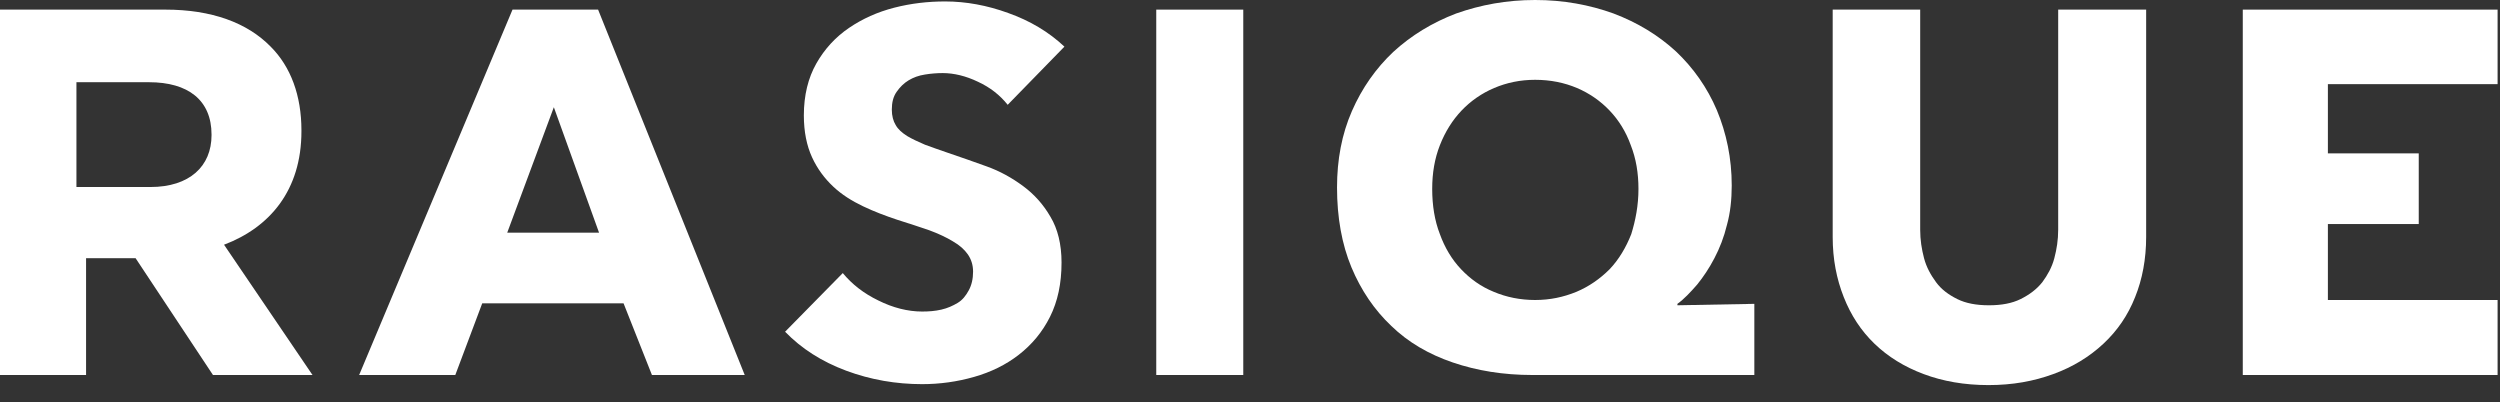 <svg width="143" height="23" viewBox="0 0 143 23" fill="none" xmlns="http://www.w3.org/2000/svg">
    <rect x="0" y="0" width="143" height="23" fill="#333333" stroke="none"/>
    <path d="M57.64 5.995C57.2 5.445 56.65 5.005 55.935 4.675C55.247 4.345 54.56 4.18 53.927 4.18C53.597 4.18 53.24 4.208 52.91 4.263C52.552 4.318 52.25 4.428 51.975 4.593C51.7 4.758 51.48 4.978 51.287 5.253C51.095 5.528 51.012 5.858 51.012 6.27C51.012 6.628 51.095 6.93 51.232 7.15C51.37 7.398 51.59 7.59 51.892 7.783C52.167 7.948 52.525 8.113 52.91 8.278C53.295 8.415 53.735 8.58 54.23 8.745C54.945 8.993 55.687 9.24 56.43 9.515C57.2 9.79 57.887 10.175 58.52 10.643C59.152 11.11 59.675 11.688 60.087 12.402C60.5 13.09 60.72 13.97 60.72 15.015C60.72 16.225 60.5 17.242 60.06 18.122C59.62 19.003 59.015 19.718 58.272 20.295C57.53 20.872 56.677 21.285 55.715 21.56C54.752 21.835 53.762 21.973 52.745 21.973C51.26 21.973 49.802 21.725 48.4 21.203C46.997 20.68 45.842 19.938 44.907 18.975L48.207 15.62C48.73 16.253 49.39 16.775 50.242 17.188C51.067 17.6 51.92 17.82 52.745 17.82C53.13 17.82 53.487 17.793 53.845 17.71C54.202 17.628 54.505 17.49 54.78 17.325C55.055 17.16 55.247 16.913 55.412 16.61C55.577 16.308 55.66 15.95 55.66 15.537C55.66 15.152 55.55 14.822 55.357 14.547C55.165 14.273 54.89 14.025 54.505 13.805C54.147 13.585 53.68 13.365 53.157 13.172C52.607 12.98 52.002 12.787 51.315 12.568C50.655 12.348 49.995 12.1 49.362 11.797C48.73 11.495 48.152 11.137 47.657 10.67C47.162 10.203 46.75 9.653 46.447 8.993C46.145 8.333 45.98 7.535 45.98 6.6C45.98 5.445 46.227 4.455 46.695 3.63C47.162 2.805 47.795 2.118 48.565 1.595C49.335 1.073 50.187 0.688 51.15 0.44C52.112 0.193 53.075 0.083 54.065 0.083C55.247 0.083 56.457 0.303 57.667 0.743C58.905 1.183 59.977 1.815 60.885 2.668L57.64 5.995Z" fill="white"/>
    <path d="M87.642 21.45C85.993 21.45 84.48 21.203 83.105 20.735C81.73 20.267 80.547 19.58 79.585 18.645C78.623 17.738 77.853 16.61 77.302 15.29C76.752 13.97 76.478 12.43 76.478 10.725C76.478 9.13 76.752 7.673 77.33 6.353C77.907 5.032 78.705 3.905 79.695 2.97C80.713 2.035 81.922 1.292 83.297 0.77C84.7 0.275 86.185 0 87.808 0C89.43 0 90.915 0.275 92.29 0.77C93.665 1.292 94.847 2.007 95.865 2.942C96.855 3.877 97.653 5.005 98.203 6.298C98.752 7.617 99.055 9.047 99.055 10.615C99.055 11.412 98.972 12.182 98.78 12.87C98.615 13.557 98.368 14.19 98.065 14.768C97.763 15.345 97.433 15.84 97.075 16.28C96.69 16.72 96.332 17.105 95.948 17.38V17.462L100.348 17.38V21.45H87.642ZM93.72 10.807C93.72 9.9 93.582 9.075 93.28 8.305C93.005 7.535 92.593 6.875 92.07 6.325C91.547 5.775 90.915 5.335 90.2 5.032C89.485 4.73 88.688 4.565 87.808 4.565C86.955 4.565 86.185 4.73 85.47 5.032C84.755 5.335 84.123 5.775 83.6 6.325C83.078 6.875 82.665 7.535 82.362 8.305C82.06 9.075 81.922 9.9 81.922 10.807C81.922 11.742 82.06 12.623 82.362 13.393C82.638 14.162 83.05 14.85 83.573 15.4C84.095 15.95 84.7 16.39 85.442 16.692C86.157 16.995 86.955 17.16 87.808 17.16C88.66 17.16 89.43 16.995 90.172 16.692C90.888 16.39 91.52 15.95 92.07 15.4C92.593 14.85 93.005 14.162 93.308 13.393C93.555 12.595 93.72 11.742 93.72 10.807Z" fill="white"/>
    <path d="M122.128 16.995C121.715 18.04 121.11 18.92 120.313 19.663C119.515 20.405 118.58 20.983 117.453 21.395C116.325 21.808 115.115 22.027 113.74 22.027C112.365 22.027 111.128 21.808 110.028 21.395C108.928 20.983 107.993 20.405 107.223 19.663C106.453 18.92 105.875 18.04 105.463 16.995C105.05 15.95 104.83 14.822 104.83 13.557V0.55H109.835V13.145C109.835 13.723 109.918 14.245 110.055 14.768C110.193 15.29 110.44 15.73 110.743 16.142C111.045 16.555 111.458 16.858 111.953 17.105C112.448 17.352 113.053 17.462 113.768 17.462C114.483 17.462 115.088 17.352 115.583 17.105C116.078 16.858 116.49 16.555 116.82 16.142C117.123 15.73 117.37 15.29 117.508 14.768C117.645 14.245 117.728 13.723 117.728 13.145V0.55H122.76V13.557C122.76 14.822 122.54 15.977 122.128 16.995Z" fill="white"/>
    <path d="M128.287 21.45V0.55H142.862V4.813H133.155V8.773H138.352V12.815H133.155V17.16H142.862V21.45H128.287Z" fill="white"/>
    <path d="M0 0.55H9.46C12.1 0.55 14.135 1.293 15.482 2.668C16.637 3.823 17.242 5.473 17.242 7.453V7.508C17.242 10.89 15.428 13.008 12.815 13.998L17.875 21.45H12.182L7.755 14.768H4.923V21.45H0V0.55ZM8.607 10.697C10.835 10.697 12.1 9.515 12.1 7.728V7.7C12.1 5.72 10.752 4.703 8.525 4.703H4.372V10.697H8.607Z" fill="white"/>
    <path d="M66.138 0.55H71.115V21.45H66.138V0.55Z" fill="white"/>
    <path d="M37.291 21.45L35.668 17.352H27.583L26.043 21.45H20.543L29.316 0.55H34.211L42.598 21.45H37.291ZM31.68 6.133L29.013 13.31H34.266L31.68 6.133Z" fill="white"/>
</svg>
